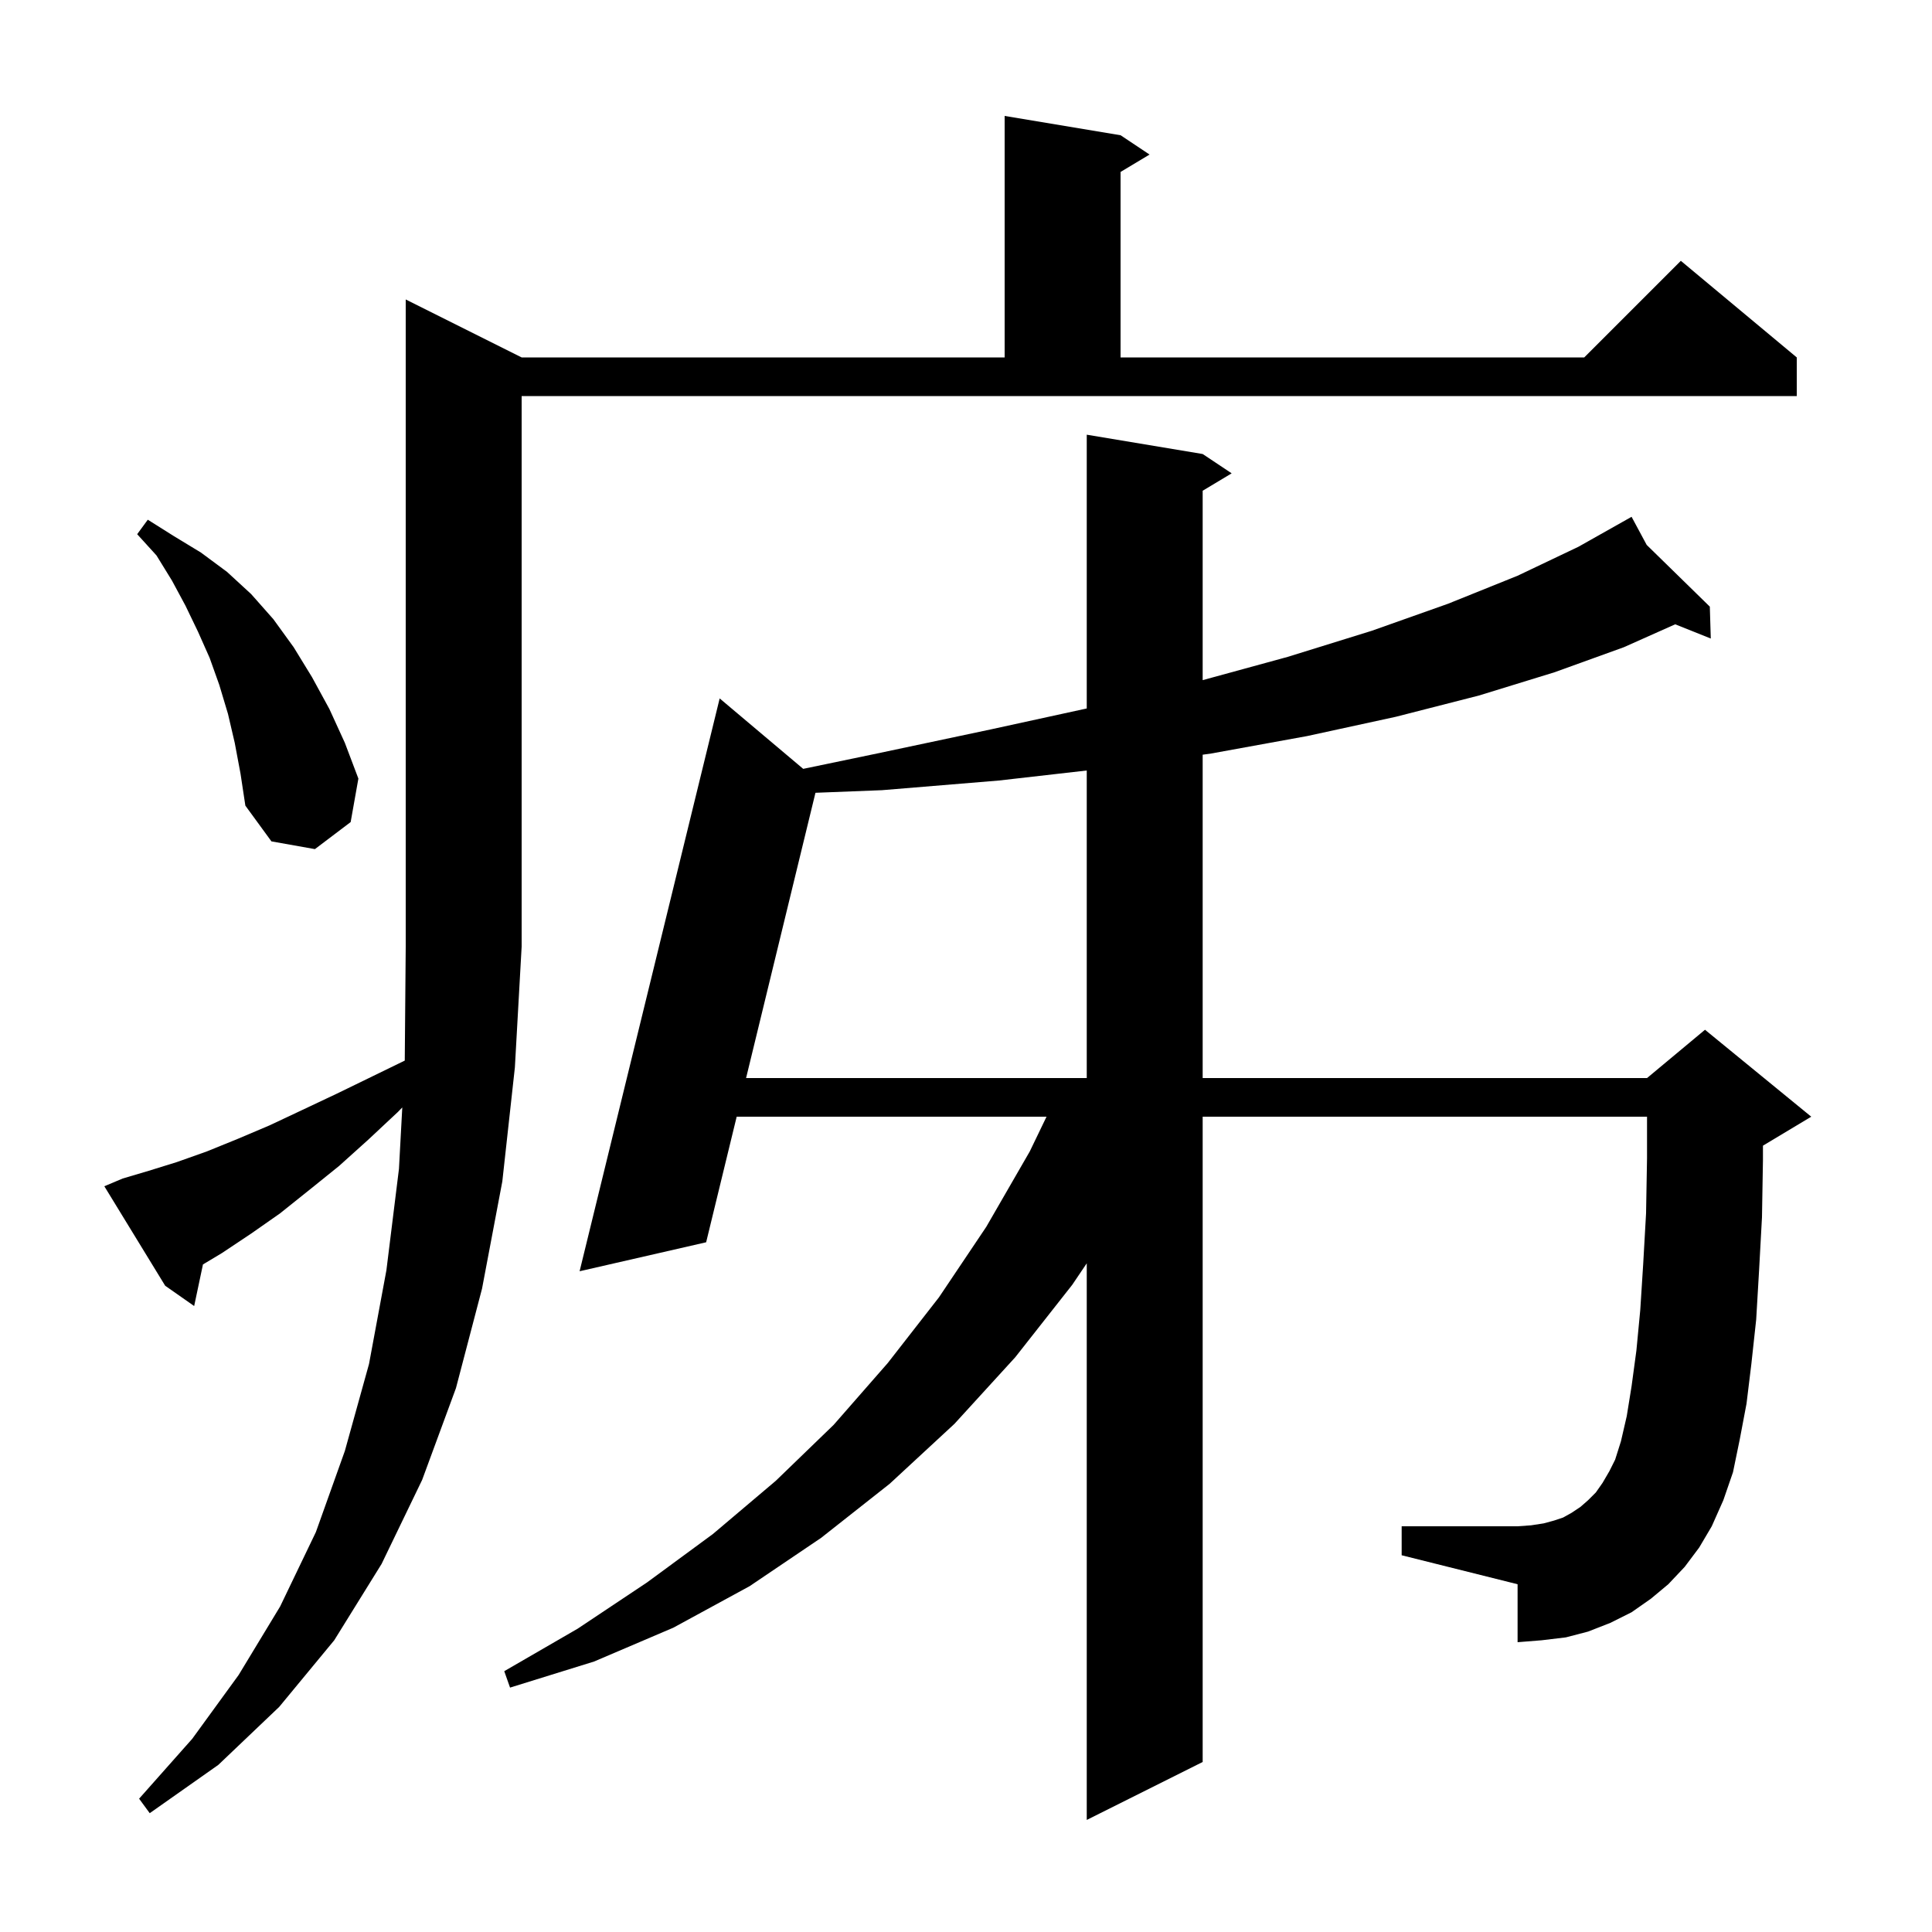 <svg xmlns="http://www.w3.org/2000/svg" xmlns:xlink="http://www.w3.org/1999/xlink" version="1.1" baseProfile="full" viewBox="0 0 200 200" width="200" height="200">
<g fill="black">
<path d="M 174.4 162.2 L 172.7 164.0 L 170.9 165.5 L 168.9 166.9 L 166.7 168.0 L 164.4 168.9 L 162.1 169.5 L 159.6 169.8 L 157.1 170.0 L 157.1 164.0 L 145.1 161.0 L 145.1 158.0 L 157.1 158.0 L 158.5 157.9 L 159.8 157.7 L 160.9 157.4 L 161.8 157.1 L 162.7 156.6 L 163.6 156.0 L 164.4 155.3 L 165.2 154.5 L 165.9 153.5 L 166.6 152.3 L 167.2 151.1 L 167.8 149.2 L 168.4 146.6 L 168.9 143.5 L 169.4 139.8 L 169.8 135.6 L 170.1 130.9 L 170.4 125.6 L 170.5 119.9 L 170.5 115.6 L 124.5 115.6 L 124.5 182.4 L 112.5 188.4 L 112.5 130.778 L 111.0 133.0 L 105.1 140.5 L 98.8 147.4 L 92.1 153.6 L 85.0 159.2 L 77.6 164.2 L 69.7 168.5 L 61.5 172.0 L 52.8 174.7 L 52.2 173.0 L 59.8 168.6 L 67.0 163.8 L 73.8 158.8 L 80.3 153.3 L 86.3 147.5 L 91.9 141.1 L 97.2 134.3 L 102.1 127.0 L 106.6 119.2 L 108.336 115.6 L 76.261 115.6 L 73.1 128.6 L 60.0 131.6 L 74.5 72.3 L 83.148 79.592 L 90.8 78.0 L 102.6 75.5 L 112.5 73.34 L 112.5 45.0 L 124.5 47.0 L 127.5 49.0 L 124.5 50.8 L 124.5 70.408 L 133.3 68.0 L 142.0 65.3 L 149.9 62.5 L 157.1 59.6 L 163.4 56.6 L 168.003 54.005 L 168.0 54.0 L 168.005 54.005 L 168.9 53.5 L 170.465 56.41 L 177.0 62.8 L 177.1 66.1 L 173.418 64.627 L 168.1 67.0 L 160.9 69.6 L 153.1 72.0 L 144.5 74.2 L 135.3 76.2 L 125.4 78.0 L 124.5 78.127 L 124.5 111.6 L 170.5 111.6 L 176.5 106.6 L 187.5 115.6 L 182.5 118.6 L 182.5 120.1 L 182.4 126.0 L 182.1 131.5 L 181.8 136.6 L 181.3 141.2 L 180.8 145.3 L 180.1 149.0 L 179.4 152.4 L 178.4 155.3 L 177.2 158.0 L 175.9 160.2 Z M 12.7 122.0 L 15.4 121.2 L 18.3 120.3 L 21.4 119.2 L 24.6 117.9 L 27.9 116.5 L 31.3 114.9 L 34.9 113.2 L 38.6 111.4 L 41.901 109.792 L 42.0 98.0 L 42.0 31.0 L 54.0 37.0 L 104.0 37.0 L 104.0 12.0 L 116.0 14.0 L 119.0 16.0 L 116.0 17.8 L 116.0 37.0 L 164.0 37.0 L 174.0 27.0 L 186.0 37.0 L 186.0 41.0 L 54.0 41.0 L 54.0 98.0 L 53.3 110.5 L 52.0 122.3 L 49.9 133.4 L 47.2 143.7 L 43.7 153.2 L 39.5 161.9 L 34.6 169.8 L 28.9 176.7 L 22.6 182.7 L 15.5 187.7 L 14.4 186.2 L 19.9 180.0 L 24.7 173.4 L 29.0 166.3 L 32.7 158.6 L 35.7 150.2 L 38.2 141.2 L 40.0 131.5 L 41.3 121.0 L 41.644 114.642 L 41.2 115.1 L 38.1 118.0 L 35.1 120.7 L 32.0 123.2 L 29.0 125.6 L 26.0 127.7 L 23.0 129.7 L 21.01 130.894 L 20.1 135.2 L 17.1 133.1 L 10.8 122.8 Z M 103.4 80.8 L 91.3 81.8 L 84.416 82.069 L 77.234 111.6 L 112.5 111.6 L 112.5 79.762 Z M 24.3 76.9 L 23.6 73.9 L 22.7 70.9 L 21.7 68.1 L 20.5 65.4 L 19.2 62.7 L 17.8 60.1 L 16.2 57.5 L 14.2 55.3 L 15.3 53.8 L 18.0 55.5 L 20.8 57.2 L 23.5 59.2 L 26.0 61.5 L 28.3 64.1 L 30.4 67.0 L 32.3 70.1 L 34.1 73.4 L 35.7 76.9 L 37.1 80.6 L 36.3 85.1 L 32.6 87.9 L 28.1 87.1 L 25.4 83.4 L 24.9 80.1 Z " />
</g>
</svg>
